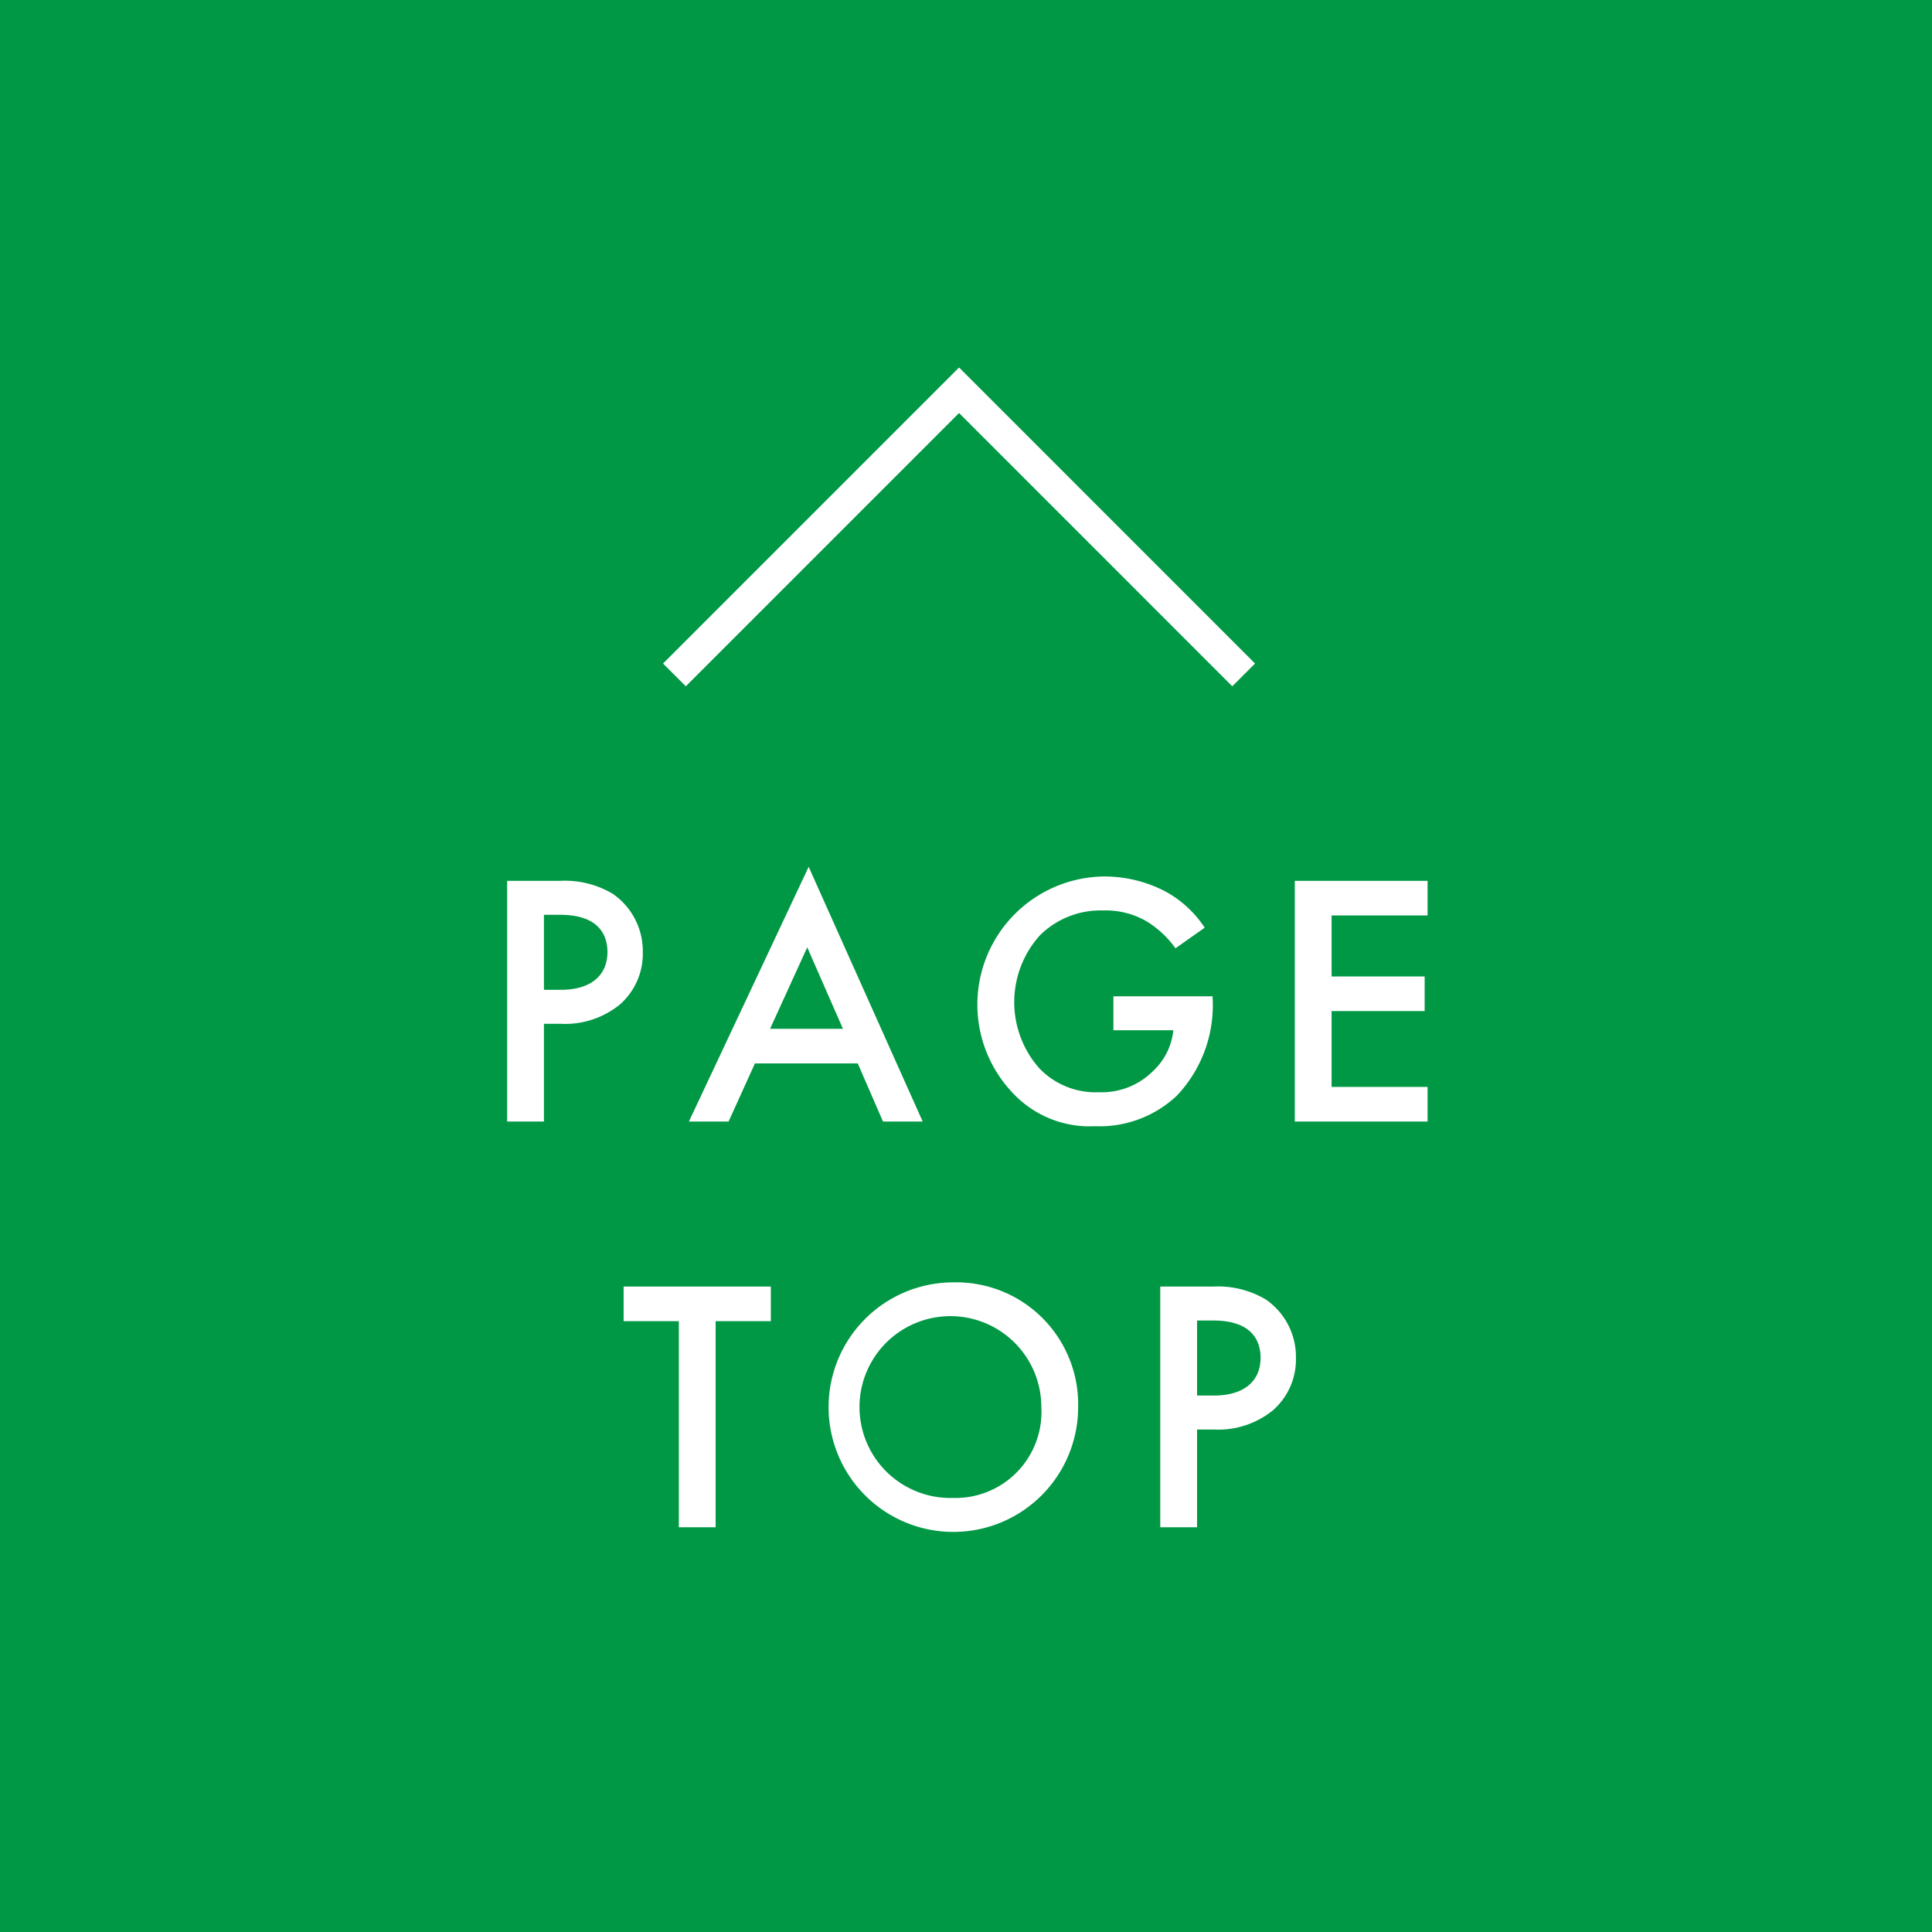 <svg id="page_top.svg" xmlns="http://www.w3.org/2000/svg" width="120" height="120" viewBox="0 0 120 120">
  <defs>
    <style>
      .cls-1 {
        fill: #009844;
      }

      .cls-2 {
        fill: #fff;
      }

      .cls-2, .cls-3 {
        fill-rule: evenodd;
      }

      .cls-3 {
        fill: none;
        stroke: #fff;
        stroke-width: 2px;
      }
    </style>
  </defs>
  <rect id="bg" class="cls-1" width="120" height="120"/>
  <g id="pagetop">
    <g id="_140_" data-name="140%">
      <path id="PAGE_TOP" data-name="PAGE TOP" class="cls-2" d="M777.5,1134.71v14.95h2.285v-6.07h1.031a5.4,5.4,0,0,0,3.653-1.17,4.185,4.185,0,0,0,1.456-3.27,4.323,4.323,0,0,0-1.86-3.63,5.82,5.82,0,0,0-3.271-.81H777.5Zm2.285,2.11h1.009c2.6,0,2.935,1.48,2.935,2.31,0,1.39-.941,2.35-2.913,2.35h-1.031v-4.66Zm21.06,12.84h2.465l-7.082-15.82-7.439,15.82h2.465l1.636-3.61h6.386Zm-7.014-5.76,2.308-5.06,2.218,5.06h-4.526Zm21.326,0.09h3.72a3.993,3.993,0,0,1-1.255,2.53,4.494,4.494,0,0,1-3.339,1.32,4.846,4.846,0,0,1-3.742-1.5,6.2,6.2,0,0,1,.045-8.24,5.35,5.35,0,0,1,3.944-1.55,5.062,5.062,0,0,1,2.644.65,6.131,6.131,0,0,1,1.837,1.7l1.816-1.28a6.862,6.862,0,0,0-2.421-2.24,8.2,8.2,0,0,0-3.9-.94,7.958,7.958,0,0,0-5.58,13.47,6.521,6.521,0,0,0,5.087,2.04,6.989,6.989,0,0,0,5.087-1.9,8.161,8.161,0,0,0,2.219-6.05v-0.12h-6.163v2.11Zm19.511-9.28h-8.247v14.95h8.247v-2.15h-5.961v-4.71h5.781v-2.15h-5.781v-3.79h5.961v-2.15Zm-40.791,27.35v-2.15h-9.143v2.15h3.429v12.8h2.286v-12.8h3.428Zm11.312-2.41a7.75,7.75,0,1,0,7.776,7.75A7.575,7.575,0,0,0,805.189,1159.65Zm0,13.39a5.647,5.647,0,1,1,5.49-5.64A5.341,5.341,0,0,1,805.189,1173.04Zm12.877-13.13v14.95h2.286v-6.07h1.031a5.391,5.391,0,0,0,3.652-1.17,4.183,4.183,0,0,0,1.457-3.27,4.323,4.323,0,0,0-1.86-3.63,5.823,5.823,0,0,0-3.272-.81h-3.294Zm2.286,2.11h1.008c2.6,0,2.936,1.48,2.936,2.31,0,1.39-.941,2.35-2.913,2.35h-1.031v-4.66Z" transform="translate(-746 -1080)"/>
      <path id="bg-2" data-name="bg" class="cls-3" d="M787.89,1121.92l17.679-17.68,17.678,17.68" transform="translate(-746 -1080)"/>
    </g>
  </g>
</svg>
